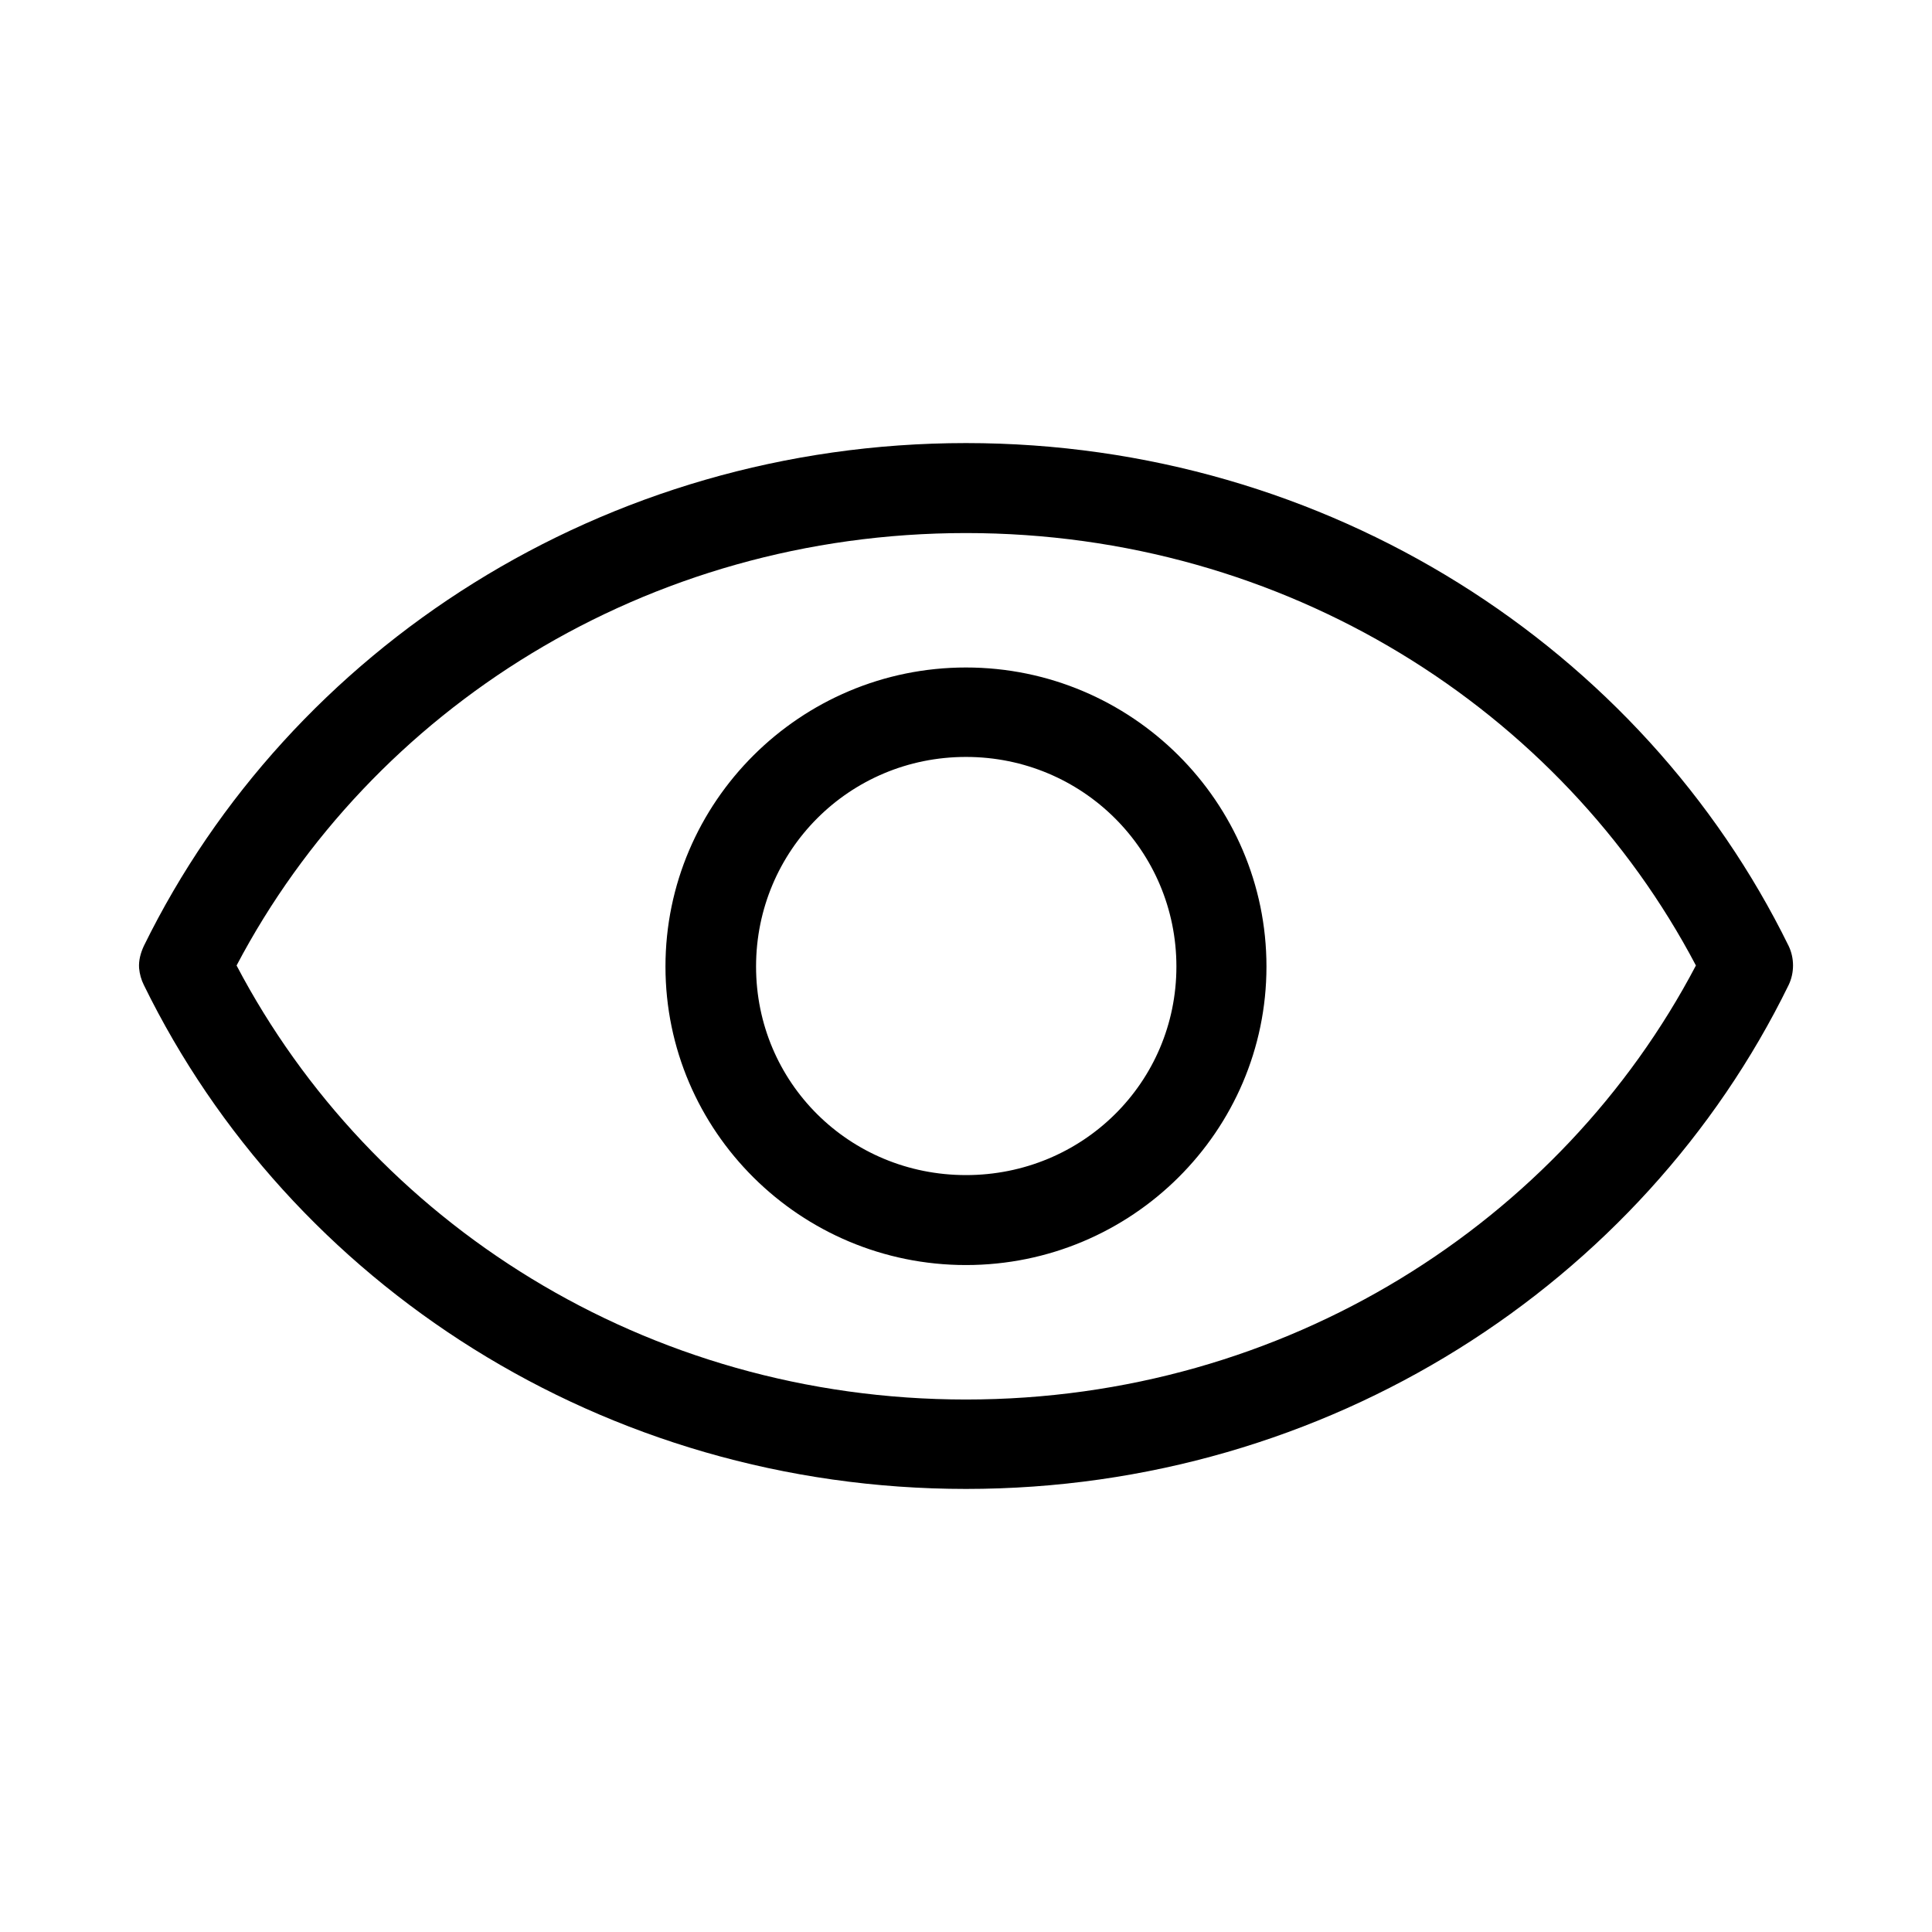 <?xml version="1.0" encoding="UTF-8"?>
<!-- Uploaded to: ICON Repo, www.svgrepo.com, Generator: ICON Repo Mixer Tools -->
<svg fill="#000000" width="800px" height="800px" version="1.1" viewBox="144 144 512 512" xmlns="http://www.w3.org/2000/svg">
 <path d="m180.86 400.56c0.141 1.547 0.562 3.09 1.27 4.492 38.688 79.109 121.71 133.53 217.87 133.53 96.012 0 179.32-54.422 218-133.53 1.559-3.231 1.559-7.152 0-10.383-38.688-78.824-121.99-133.25-218-133.25-96.016 0-179.18 54.426-217.87 133.25-0.844 1.828-1.41 3.789-1.27 5.891zm25.836-0.695c35.727-67.895 108.58-114.6 193.3-114.6 84.711 0 157.71 46.707 193.44 114.6-35.727 68.031-108.72 115.02-193.44 115.02-84.859 0-157.57-46.988-193.3-115.02zm113.66 0.277c0 43.621 35.719 79.109 79.637 79.109 43.906 0 79.633-35.488 79.633-79.109 0-43.625-35.727-79.25-79.633-79.25-43.914 0-79.637 35.625-79.637 79.25zm24.008 0c0-30.723 24.707-55.547 55.629-55.547 30.918 0 55.766 24.828 55.766 55.547s-24.852 55.27-55.766 55.27c-30.922-0.004-55.629-24.555-55.629-55.27z"/>
</svg>